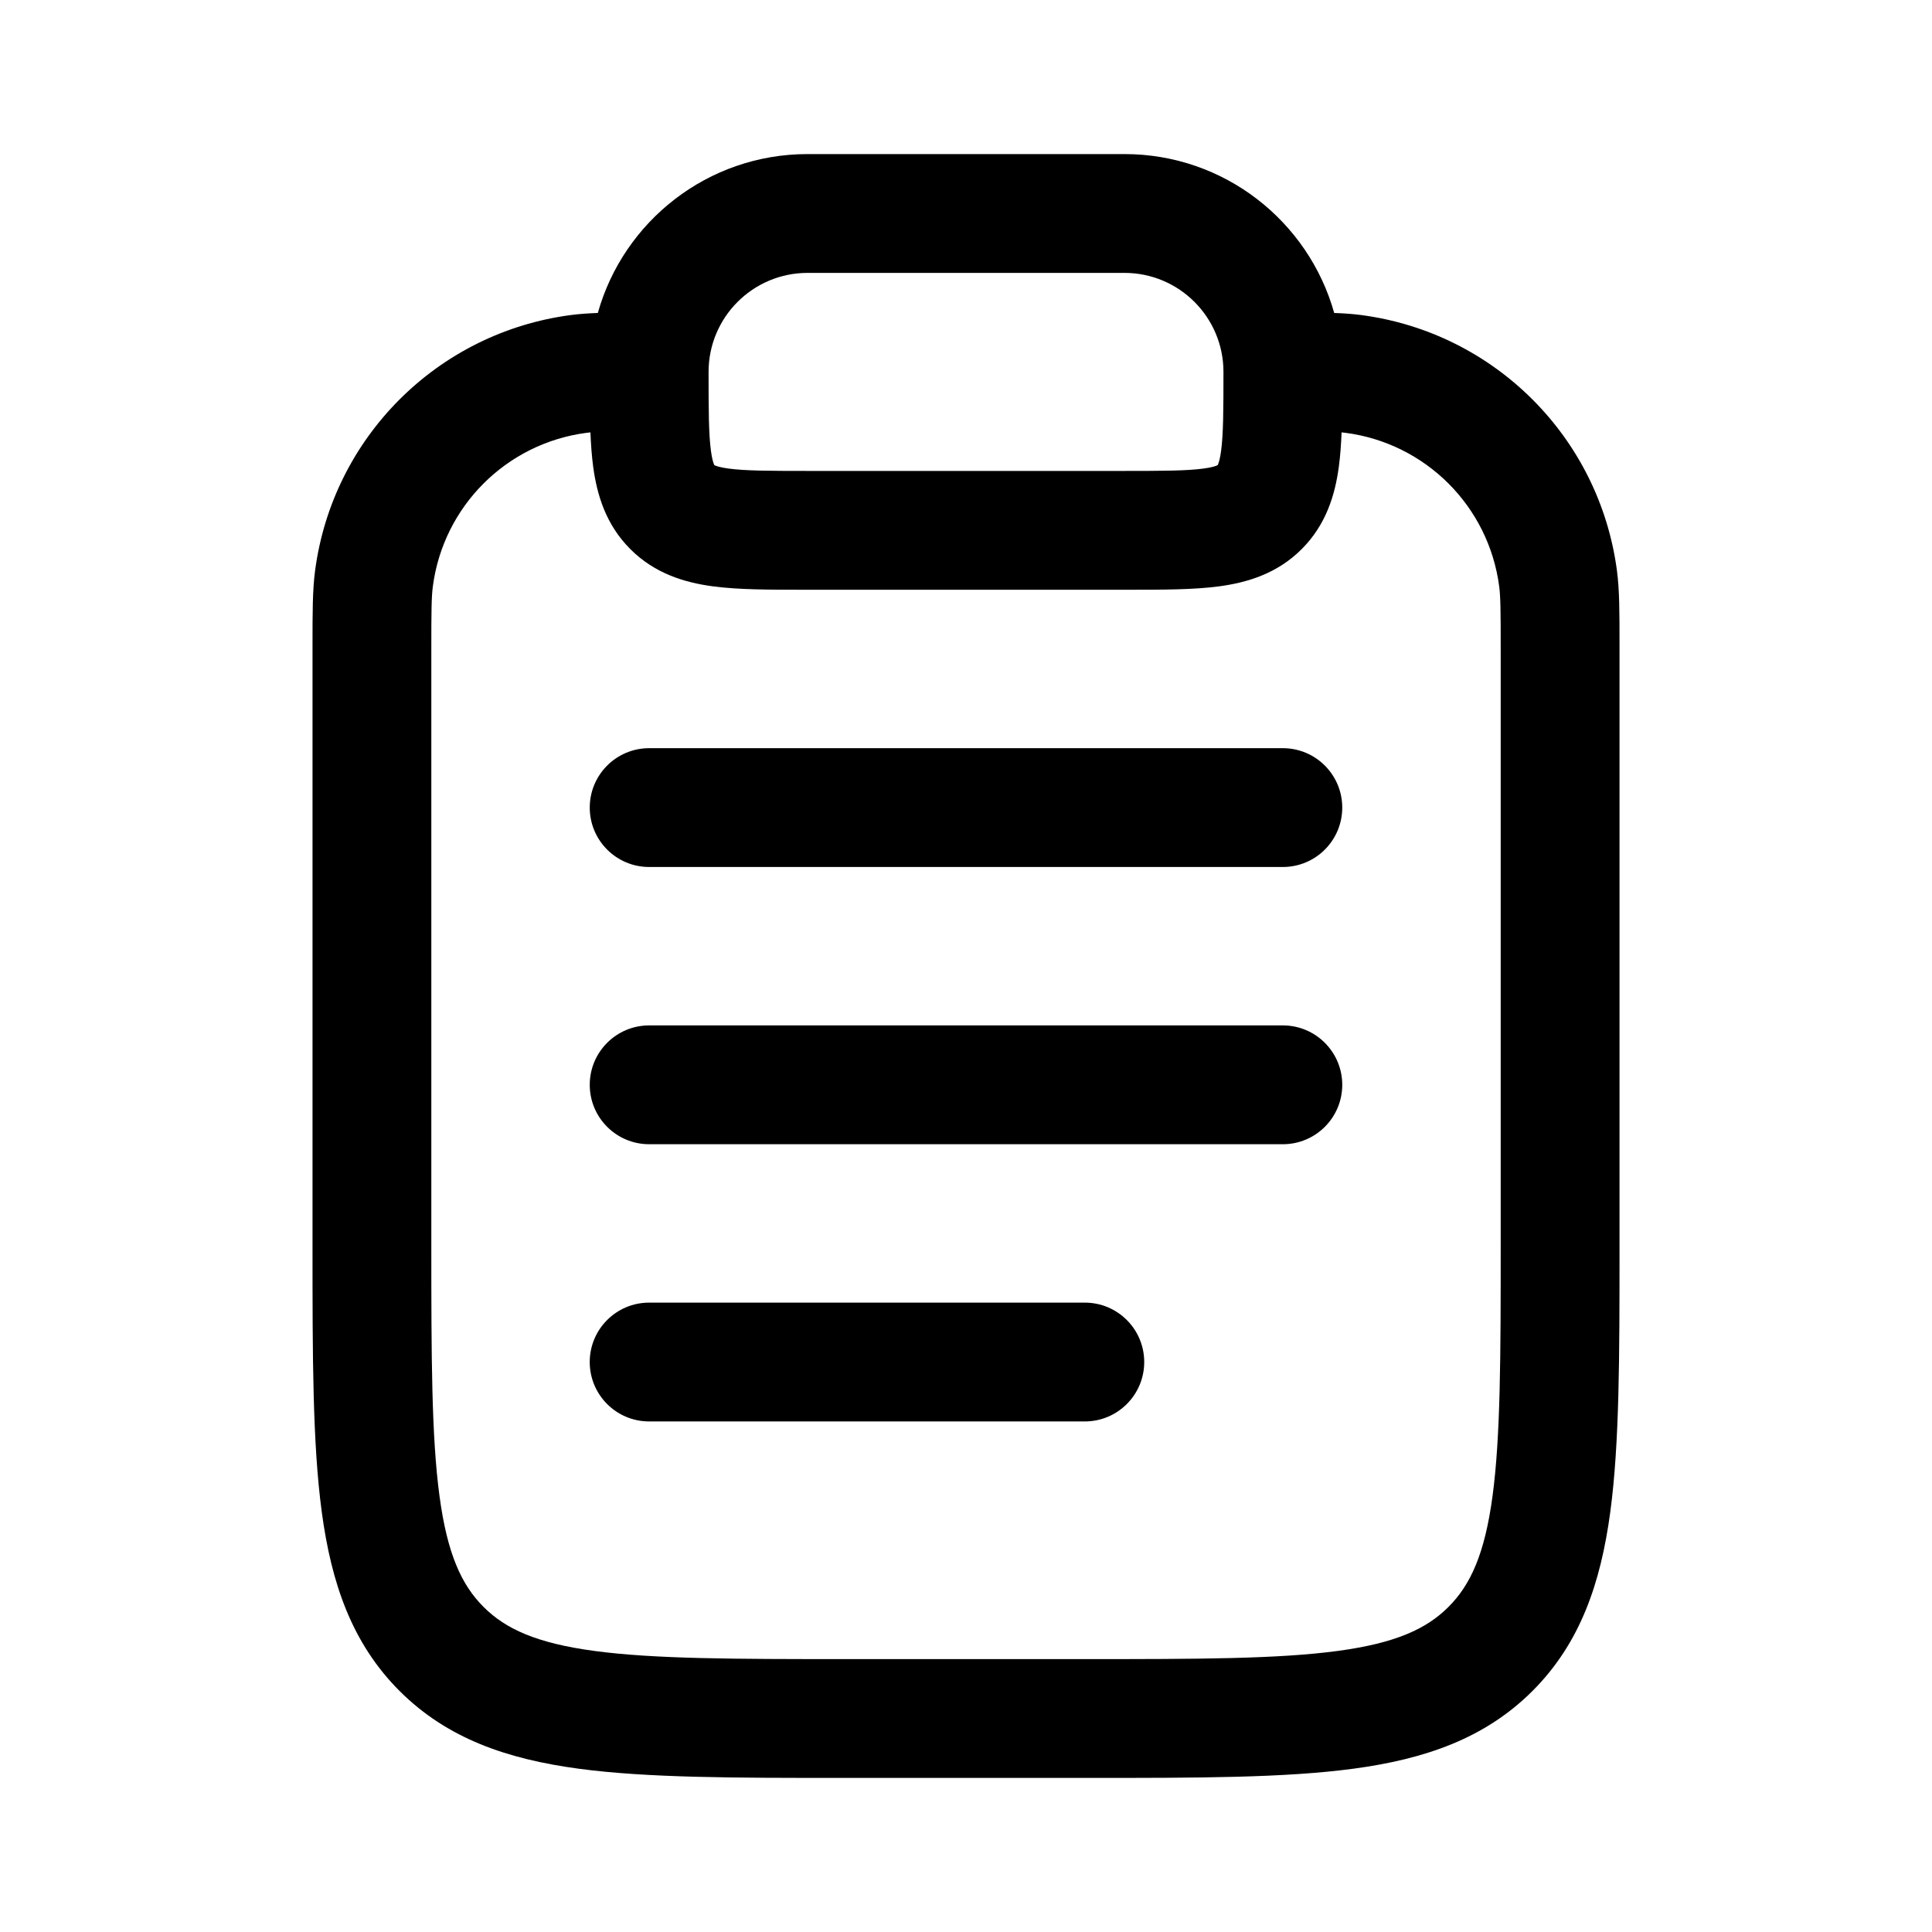 <?xml version="1.0" encoding="UTF-8"?>
<!-- The Best Svg Icon site in the world: iconSvg.co, Visit us! https://iconsvg.co -->
<svg fill="#000000" width="800px" height="800px" version="1.1" viewBox="144 144 512 512" xmlns="http://www.w3.org/2000/svg">
 <g>
  <path d="m302.43 226.94c6.812-24.293 29.121-42.109 55.59-42.109h83.969c26.469 0 48.777 17.816 55.586 42.109 2.629 0.094 4.965 0.262 7.168 0.551 35.324 4.648 63.121 32.445 67.77 67.77 0.676 5.137 0.676 10.98 0.676 19.559v1.215 158.59c0 28.707 0 51.848-2.445 70.047-2.539 18.895-7.977 34.801-20.609 47.441-12.641 12.633-28.547 18.066-47.441 20.609-18.199 2.445-41.34 2.445-70.047 2.445h-65.281c-28.711 0-51.848 0-70.047-2.445-18.898-2.543-34.805-7.977-47.441-20.609-12.637-12.641-18.07-28.547-20.609-47.441-2.449-18.199-2.449-41.34-2.449-70.047v-158.59-1.215c0-8.578 0-14.422 0.676-19.559 4.648-35.324 32.445-63.121 67.77-67.77 2.207-0.289 4.539-0.457 7.168-0.551zm-1.957 31.645c-0.387 0.035-0.75 0.078-1.098 0.125-21.195 2.789-37.875 19.469-40.664 40.664-0.371 2.809-0.406 6.41-0.406 16.66v157.44c0 30.129 0.035 51.145 2.168 67.004 2.07 15.402 5.859 23.559 11.668 29.367 5.809 5.812 13.965 9.598 29.371 11.672 15.855 2.129 36.871 2.164 67.004 2.164h62.977c30.129 0 51.145-0.035 67.004-2.164 15.402-2.074 23.559-5.859 29.367-11.672 5.812-5.809 9.598-13.965 11.672-29.367 2.129-15.859 2.164-36.875 2.164-67.004v-157.44c0-10.25-0.035-13.852-0.402-16.66-2.793-21.195-19.473-37.875-40.664-40.664-0.352-0.047-0.715-0.09-1.102-0.125-0.129 3.262-0.352 6.316-0.727 9.109-1.004 7.461-3.363 15.348-9.852 21.836-6.484 6.484-14.371 8.848-21.836 9.852-6.773 0.91-15.105 0.91-24.191 0.906h-0.938-83.969-0.941c-9.086 0.004-17.414 0.004-24.191-0.906-7.461-1.004-15.352-3.367-21.836-9.852-6.488-6.488-8.848-14.375-9.852-21.836-0.375-2.793-0.598-5.848-0.727-9.109zm57.547-42.266c-14.492 0-26.242 11.75-26.242 26.242 0 10.34 0.035 16.512 0.629 20.938 0.273 2.023 0.594 3.039 0.781 3.496 0.043 0.105 0.078 0.176 0.098 0.219l0.031 0.051 0.051 0.027c0.039 0.023 0.109 0.055 0.215 0.098 0.457 0.191 1.473 0.512 3.5 0.785 4.422 0.594 10.594 0.625 20.938 0.625h83.969c10.34 0 16.512-0.031 20.934-0.625 2.027-0.273 3.043-0.594 3.5-0.785 0.105-0.043 0.176-0.074 0.215-0.098l0.055-0.027 0.027-0.051c0.02-0.043 0.055-0.113 0.098-0.219 0.188-0.457 0.508-1.473 0.781-3.496 0.594-4.426 0.629-10.598 0.629-20.938 0-14.492-11.746-26.242-26.238-26.242z" fill-rule="evenodd"/>
  <path d="m300.29 358.02c0-8.695 7.051-15.746 15.746-15.746h167.93c8.695 0 15.746 7.051 15.746 15.746s-7.051 15.742-15.746 15.742h-167.93c-8.695 0-15.746-7.047-15.746-15.742z"/>
  <path d="m300.29 431.49c0-8.695 7.051-15.746 15.746-15.746h167.93c8.695 0 15.746 7.051 15.746 15.746 0 8.691-7.051 15.742-15.746 15.742h-167.93c-8.695 0-15.746-7.051-15.746-15.742z"/>
  <path d="m316.03 489.21c-8.695 0-15.746 7.051-15.746 15.742 0 8.695 7.051 15.746 15.746 15.746h115.46c8.691 0 15.742-7.051 15.742-15.746 0-8.691-7.051-15.742-15.742-15.742z"/>
 </g>
</svg>